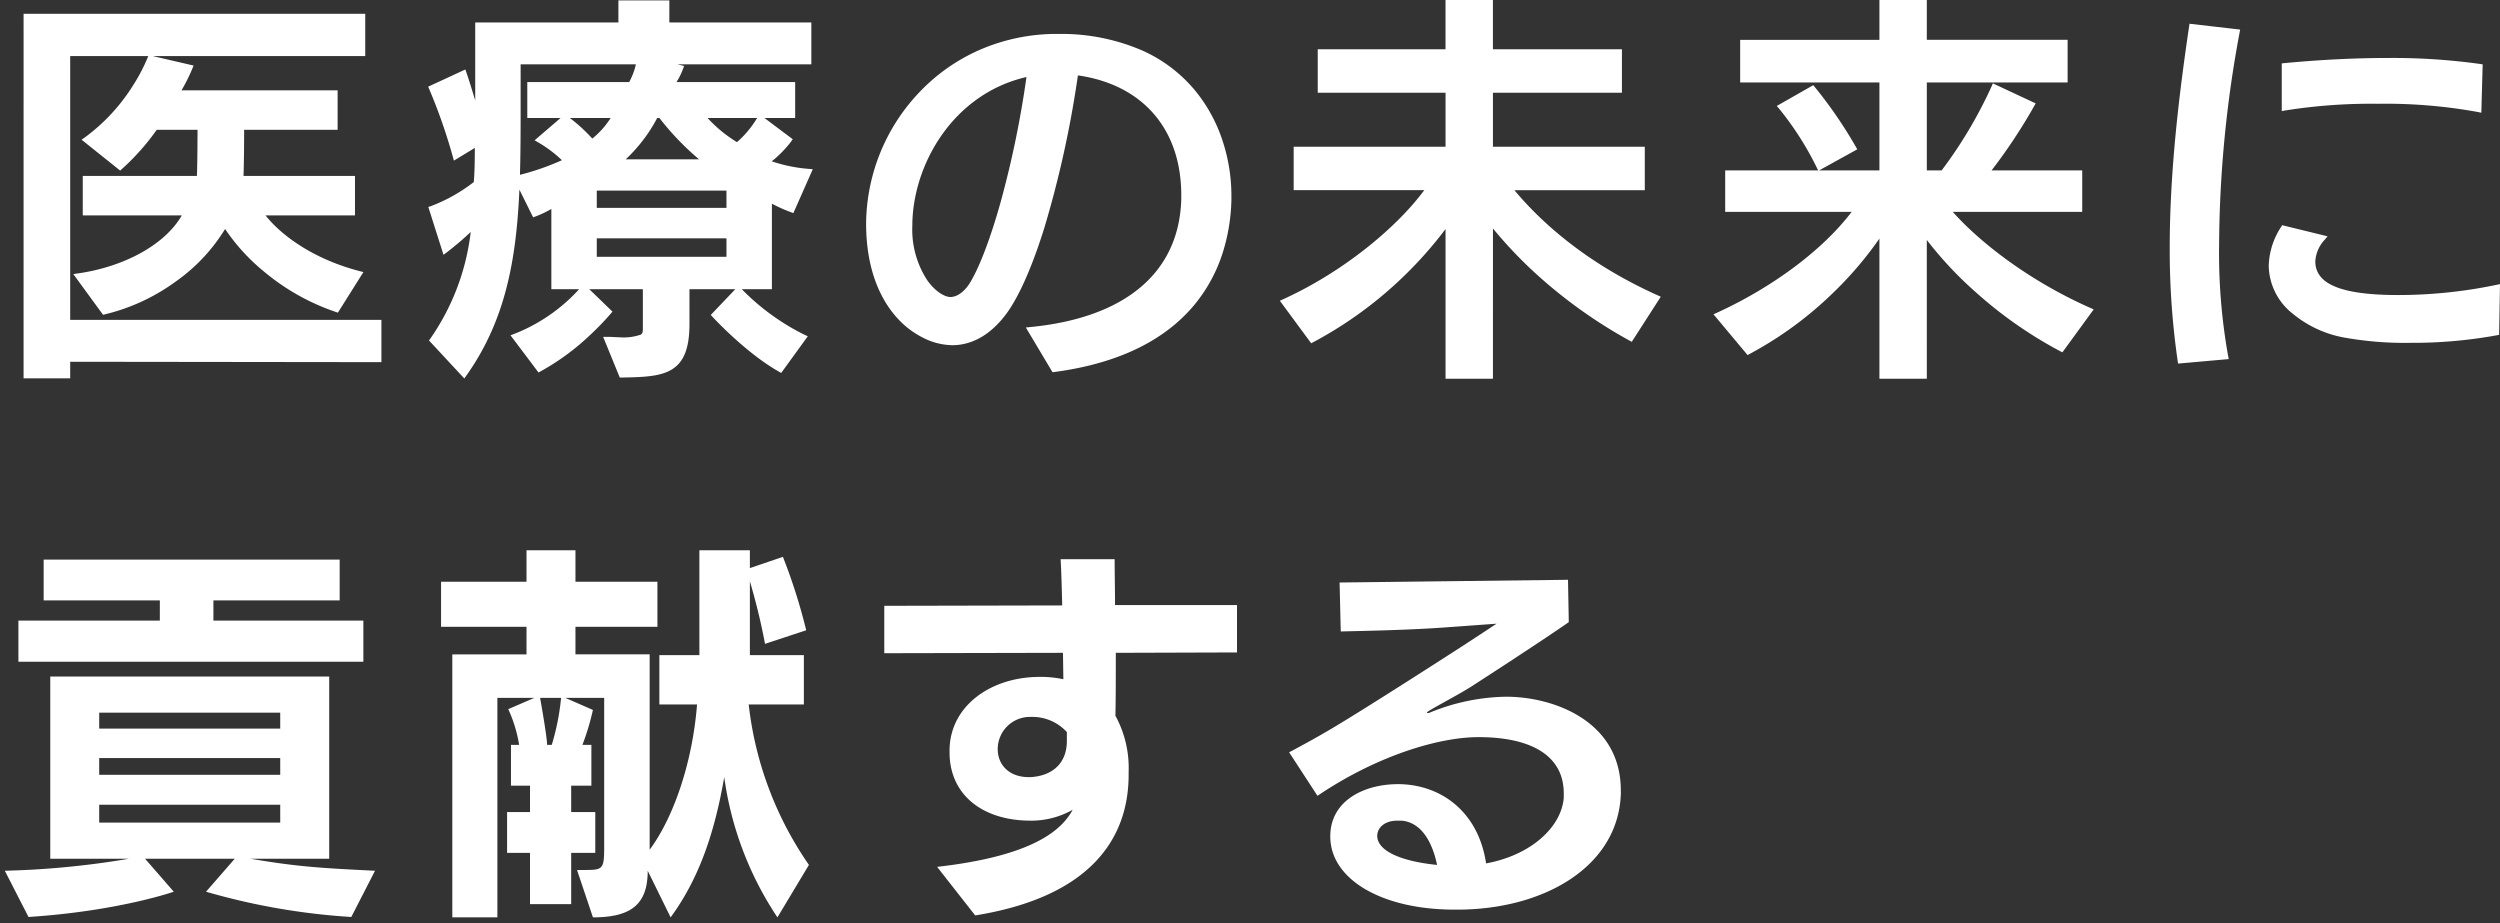 <svg xmlns="http://www.w3.org/2000/svg" width="418.318" height="154.462" viewBox="0 0 418.318 154.462"><rect x="0" y="0" width="418.318" height="154.462" fill="#333333" stroke="none"/><g transform="translate(-204.194 -167.5)"><path d="M59.928-10.956c-8.646-2.244-14.322-6.93-16.566-10.3H58.806v-5.61H40.128c.132-2.178.132-8.712.132-8.712H55.9v-5.61H29.37a27.121,27.121,0,0,0,2.244-4.29L25.08-46.992A32.989,32.989,0,0,1,14.388-33.4L20-28.908a39.044,39.044,0,0,0,5.874-6.666h7.59s0,6.6-.132,8.712H14.256v5.61h16.9c-2.508,5.214-9.438,9.438-18.084,10.692l4.29,5.874c7.92-1.782,16.368-7.656,20.2-14.784,2.64,4.554,9.5,11.352,18.678,14.388ZM63.228,3.3V-2.772H11.154V-47.916H60.522v-6.072H4.356V6.006h6.8V3.234Zm65.34-12.21V-23.562A25.31,25.31,0,0,0,132.4-21.78l2.772-6.27a26.238,26.238,0,0,1-7.128-1.584,20.72,20.72,0,0,0,3.828-3.762l-4.752-3.564a17.141,17.141,0,0,1-3.828,4.554,22.708,22.708,0,0,1-6.072-5.148h15.246V-42.57H112.134a10.886,10.886,0,0,0,1.584-2.838L109.1-46.53h26.07v-6.006h-23.76v-3.7h-7.524v3.7H79.926V-36.3c-1.188-4.554-2.442-8.184-2.442-8.184L72.2-42.042a91.986,91.986,0,0,1,3.96,11.352l3.7-2.244c0,2.31,0,4.818-.2,6.864A27.89,27.89,0,0,1,72.2-21.846l2.178,6.864a46.84,46.84,0,0,0,4.95-4.356,40.448,40.448,0,0,1-7,19.47l5.214,5.61C86.526-6.93,86.526-21.45,86.526-39.8V-46.53H106.92a11.708,11.708,0,0,1-1.452,3.96H88.638v5.016H102.96a14.062,14.062,0,0,1-4.026,4.62,25.647,25.647,0,0,0-4.488-4.092L90.222-33.4a19.864,19.864,0,0,1,4.554,3.564,41.61,41.61,0,0,1-8.316,2.9l2.9,5.874a19.236,19.236,0,0,0,3.3-1.65V-8.91h15.312v7c0,1.386-.132,2.046-4.488,2.046-.528,0-1.188-.066-1.914-.066l2.376,5.808c7-.132,10.824-.33,10.824-8.448V-8.91ZM90.156,4.884a44.729,44.729,0,0,0,11.55-9.5L97.614-8.58A29.193,29.193,0,0,1,86.13-.462ZM134.31-.33C128.5-2.9,123.486-8.25,123.486-8.25l-3.96,4.158S125,1.848,130.482,4.95Zm-31.086-29.3a24.547,24.547,0,0,0,6.336-7.92h.924a42.864,42.864,0,0,0,7.854,7.92Zm18.744,8.118h-22.7V-25.41h22.7Zm0,8.184h-22.7v-4.092h22.7ZM172.26-44.55c-2.244,16.17-6.4,29.964-9.57,35.244-.858,1.452-2.244,2.706-3.762,2.706-2.244,0-6.864-3.894-6.864-12.408C152.064-30.36,159.984-42.108,172.26-44.55Zm33.2,20.46c0-10.89-6.534-26.2-27.984-26.532h-.594A31.366,31.366,0,0,0,145.332-19.4c0,14.52,8.646,19.866,13.926,19.866,3.366,0,6.4-1.914,8.844-5.346,3.762-5.346,8.58-18.744,11.748-39.864,10.032,1.254,18.216,7.92,18.216,20.592v.726c-.4,13.6-10.824,20.394-25.674,21.846l3.894,6.534c23.232-3.1,28.908-17.292,29.172-28.38Zm71.61,17.16c-12.936-5.808-20.592-13.266-24.816-18.546h22.374v-6.27h-25.41V-41.778H270.8v-6.27H249.216V-56.3h-6.93v8.25H220.9v6.27h21.384v10.032h-25.41v6.27h22.308c-3.96,5.808-12.936,13.992-24.354,19.206L219.45,0a67.186,67.186,0,0,0,22.836-20V6.072h6.93V-20A77.186,77.186,0,0,0,272.778-.264ZM310-32.01a73.508,73.508,0,0,0-6.8-9.9l-5.214,2.97a51.454,51.454,0,0,1,6.4,10.032ZM349.47-4.818C338.448-9.7,329.8-16.7,325.578-21.846H347.82v-5.94H332.112a88.029,88.029,0,0,0,7.722-11.484l-6.2-2.9a74.22,74.22,0,0,1-8.58,14.388h-3.234V-43.494h23.562v-6.138H321.816V-56.3h-6.93v6.666h-23.3v6.138h23.3v15.708H289.08v5.94h21.648c-4.224,5.94-12.474,12.87-23.3,17.82l5.016,6.006a62.125,62.125,0,0,0,22.44-20.526V6.072h6.93V-18.216c3.7,5.478,12.408,14.19,23.034,19.734Zm22.77,7.656a99.226,99.226,0,0,1-1.518-18.612,197.72,197.72,0,0,1,3.432-35.64l-7.458-.858c-1.65,11.154-3.234,23.958-3.234,36.894A128.376,128.376,0,0,0,364.782,3.5ZM417.714-8.646a81.535,81.535,0,0,1-16.5,1.716c-6.468,0-14.388-.726-14.388-6.138a6.283,6.283,0,0,1,1.65-3.894l-6.468-1.584a11.94,11.94,0,0,0-1.98,6.27c0,6.138,6.27,10.3,11.946,11.418a57.6,57.6,0,0,0,11.352.924,77.413,77.413,0,0,0,14.256-1.254Zm-2.9-36.96A105.963,105.963,0,0,0,399.5-46.6c-6.336,0-12.408.4-17.292.858v6.93a92.631,92.631,0,0,1,15.576-1.122,87.212,87.212,0,0,1,16.83,1.386Z" transform="translate(204.286 224.298)" fill="#fff"/><path d="M322.316,6.572h-7.93V-16.877A60.911,60.911,0,0,1,306.637-7.8,61.782,61.782,0,0,1,292.68,2.422l-.358.19-5.7-6.82.6-.272c9.393-4.3,17.726-10.549,22.518-16.865H288.58v-6.94h15.557l-.2-.4a51.44,51.44,0,0,0-6.331-9.924l-.394-.46,6.1-3.476.268.318a74.757,74.757,0,0,1,6.85,9.975l.251.44L304.3-28.286h10.086V-42.994h-23.3v-7.138h23.3V-56.8h7.93v6.666h23.562v7.138H322.316v14.708H324.8a74.441,74.441,0,0,0,8.366-14.085l.2-.474L340.53-39.5l-.258.468a91.576,91.576,0,0,1-7.116,10.742H348.32v6.94H326.661c4.079,4.625,12.24,11.3,23.012,16.071l.567.251L345,2.16l-.382-.2A70.841,70.841,0,0,1,330.4-8a62.2,62.2,0,0,1-8.085-8.65Zm-6.93-1h5.93V-19.851l.914,1.355c3.788,5.614,12.405,14.022,22.47,19.37l4-5.488a78.494,78.494,0,0,1-14.025-8.217,54.5,54.5,0,0,1-9.486-8.7l-.671-.817h22.8v-4.94H331.055l.67-.817a87.085,87.085,0,0,0,7.407-10.943l-5.254-2.46a75.717,75.717,0,0,1-8.434,14.027l-.15.193h-3.978V-43.994h23.562v-5.138H321.316V-55.8h-5.93v6.666h-23.3v5.138h23.3v16.708H289.58v4.94H311.7l-.562.79a47.22,47.22,0,0,1-9.273,9.385,70.413,70.413,0,0,1-13.631,8.325l4.337,5.193a61.177,61.177,0,0,0,21.894-20.16l.923-1.464ZM298.752-38.8a53.728,53.728,0,0,1,5.858,9.2l4.705-2.6a75.14,75.14,0,0,0-6.23-9.065ZM249.716,6.572h-7.93V-18.472a67.566,67.566,0,0,1-7.9,8.765A67,67,0,0,1,219.685.441l-.381.2-5.241-7.113.56-.256c10.711-4.891,19.4-12.533,23.6-18.251H216.376v-7.27h25.41v-9.032H220.4v-7.27h21.384V-56.8h7.93v8.25H271.3v7.27H249.716v9.032h25.41v7.27h-21.82c4.31,5.166,11.835,12.143,23.967,17.59l.53.238L272.945.4l-.409-.226A81.947,81.947,0,0,1,257.6-10.377a72.6,72.6,0,0,1-7.879-8.191Zm-6.93-1h5.93V-21.457l.895,1.153a76.823,76.823,0,0,0,23,19.376l3.723-5.785a72.887,72.887,0,0,1-15.254-9.3,59.1,59.1,0,0,1-9.219-9.153l-.65-.812h22.914v-5.27h-25.41V-42.278H270.3v-5.27H248.716V-55.8h-5.93v8.25H221.4v5.27h21.384v11.032h-25.41v5.27H240.13l-.533.782a50.647,50.647,0,0,1-9.476,9.93A69.941,69.941,0,0,1,215.6-6.073l4,5.428a66.417,66.417,0,0,0,22.284-19.644l.907-1.266ZM77.6,6.533,71.689.17l.243-.333a39.13,39.13,0,0,0,6.741-17.822,48.671,48.671,0,0,1-3.993,3.4l-.563.419-2.539-8,.468-.156a27.609,27.609,0,0,0,7.138-4.012c.152-1.718.173-3.783.175-5.713l-3.5,2.125-.178-.635a92.323,92.323,0,0,0-3.935-11.284l-.2-.45,6.229-2.881.181.523c.009.026.664,1.928,1.469,4.675V-53.036h23.958v-3.7h8.524v3.7h23.76v7.006H113.276l1.1.268-.189.524a12.18,12.18,0,0,1-1.077,2.169h19.85v6.016h-5.138l4.731,3.548-.277.4a18.738,18.738,0,0,1-3.235,3.3,25.384,25.384,0,0,0,6.167,1.263l.7.058-3.247,7.344-.442-.166a24.115,24.115,0,0,1-3.152-1.413V-8.41h-5.041A38.631,38.631,0,0,0,134.513-.787l.565.25-4.453,6.142-.389-.22c-5.483-3.1-10.851-8.893-11.077-9.138l-.318-.344,4.107-4.312h-7.674v5.836c0,4.052-.936,6.411-3.034,7.649-2,1.18-4.91,1.235-8.28,1.3l-.342.006L100.829-.434h.745c.4,0,.792.02,1.133.038.283.015.551.028.781.028A8.789,8.789,0,0,0,107.113-.8c.316-.185.363-.415.363-1.111v-6.5H98.509l3.88,3.755-.3.357A44.866,44.866,0,0,1,98.674-.765a39.981,39.981,0,0,1-8.285,6.092l-.376.2L85.331-.692l.621-.237a28.856,28.856,0,0,0,8.3-4.993A27.115,27.115,0,0,0,96.81-8.41H92.164V-21.837a17.07,17.07,0,0,1-2.618,1.248l-.427.167-2.3-4.645c-.518,11.8-2.354,21.905-8.865,31.1ZM102.327.586l1.956,4.782c3.083-.059,5.738-.144,7.448-1.153,1.758-1.038,2.543-3.131,2.543-6.788V-9.41h13.794V-24.4l.739.4a24.9,24.9,0,0,0,3.323,1.585l2.3-5.2a26.83,26.83,0,0,1-6.563-1.547l-.826-.3.684-.554a22.911,22.911,0,0,0,3.444-3.272l-3.9-2.922a18.475,18.475,0,0,1-3.661,4.192l-.263.223-.3-.166a23.188,23.188,0,0,1-6.221-5.274l-.65-.812h15.786V-42.07h-20.9l.683-.82a9.58,9.58,0,0,0,1.285-2.169l-4.055-.985.118-.986h25.57v-5.006h-23.76v-3.7h-6.524v3.7H80.426V-36.3l-.984.126c-.91-3.487-1.868-6.459-2.254-7.622l-4.333,2a96.287,96.287,0,0,1,3.611,10.334l3.894-2.364v.889c0,2.27,0,4.842-.2,6.912l-.021.214-.17.132a29.335,29.335,0,0,1-7.144,4.134l1.817,5.727a46.579,46.579,0,0,0,4.331-3.872l1-1.024-.141,1.422A44.805,44.805,0,0,1,77.593-9.043,36.305,36.305,0,0,1,72.981.091l4.513,4.856c6.4-9.318,8-19.687,8.4-31.9l-.165-.334.177-.038c.121-3.958.122-8.108.122-12.479V-47.03H107.5l-.089.576a12.07,12.07,0,0,1-1.53,4.161l-.148.223h-16.6v4.016h14.647l-.382.731a14.585,14.585,0,0,1-4.192,4.8l-.379.252-.287-.353a25.23,25.23,0,0,0-4.073-3.772l-3.4,2.925a19.52,19.52,0,0,1,4.079,3.3l.441.493-.6.29a42.882,42.882,0,0,1-7.806,2.8l2.419,4.893a17.48,17.48,0,0,0,2.533-1.288l1.024-.593V-9.41h15.312v7.5A1.973,1.973,0,0,1,107.618.06c-.693.406-1.89.572-4.13.572-.256,0-.536-.014-.832-.03Zm17.889-4.677a54.784,54.784,0,0,0,10.126,8.382L133.548-.13A35.461,35.461,0,0,1,126.4-4.872c-1.375-1.152-2.4-2.142-2.909-2.657ZM86.924-.239,90.3,4.241a44.5,44.5,0,0,0,10.72-8.831L97.651-7.849A27.526,27.526,0,0,1,94.92-5.181,30.087,30.087,0,0,1,86.924-.239Zm.1-45.791V-39.8c0,4.284,0,8.361-.114,12.253a42.3,42.3,0,0,0,7.024-2.445,20.8,20.8,0,0,0-3.969-2.977l-.6-.355,4.344-3.733H88.138V-43.07h17.054a11.565,11.565,0,0,0,1.12-2.96Zm31.282,8.976a22.257,22.257,0,0,0,4.918,4.039,16.784,16.784,0,0,0,3.373-4.039Zm-23.051,0a27.076,27.076,0,0,1,3.761,3.446,14.161,14.161,0,0,0,3.073-3.446Zm-83.6,43.56h-7.8V-54.488H61.022v7.072H25.465L32.3-45.829l-.22.542a29.217,29.217,0,0,1-1.8,3.6H56.4v6.61H40.759c0,1.445-.018,5.605-.106,7.712H59.306v6.61H44.342c2.493,3.189,7.845,7.27,15.712,9.312l.662.172L56.447-4.484l-.372-.123a37.377,37.377,0,0,1-11.951-6.715,33.082,33.082,0,0,1-6.551-7.161,29.683,29.683,0,0,1-8.289,8.815A33.293,33.293,0,0,1,17.468-4.2l-.32.072-4.973-6.809L13-11.055c7.9-1.146,14.583-4.912,17.328-9.7H13.756v-6.61h19.1c.087-2.018.1-6.259.106-7.712H26.134a39.338,39.338,0,0,1-5.806,6.542l-.315.277-6.454-5.163L14.1-33.8a31.417,31.417,0,0,0,8.06-8.688,29.2,29.2,0,0,0,2.455-4.678l.094-.247H11.654V-3.272H63.728V3.8L11.654,3.735Zm-6.8-1h5.8V2.733L62.728,2.8V-2.272H10.654V-48.416H60.022v-5.072H4.856Zm9.1-15.7,3.612,4.945c7.973-1.9,15.975-7.808,19.547-14.459l.424-.789.449.775c2.75,4.743,9.54,11.112,18.032,14.039l3.125-4.967C50.718-13,45.167-17.642,42.946-20.975l-.518-.777H58.306v-4.61H39.6l.032-.53c.13-2.138.131-8.617.131-8.682v-.5H55.4v-4.61H28.427l.53-.781a25.173,25.173,0,0,0,1.963-3.657l-5.537-1.286A32.071,32.071,0,0,1,23-41.956a32.721,32.721,0,0,1-7.792,8.578l4.77,3.816a38.624,38.624,0,0,0,5.48-6.295l.149-.217h8.353v.5c0,.27,0,6.64-.133,8.743l-.029.469H14.756v4.61H31.947l-.345.717a17.3,17.3,0,0,1-6.935,7.044A31.161,31.161,0,0,1,13.955-10.193ZM176.025,5.489,171.559-2l.784-.077c15.906-1.555,24.864-9.139,25.223-21.356v-.718c0-11.029-6.454-18.485-17.295-20.031a175.713,175.713,0,0,1-5.595,25.435c-1.967,6.325-4.1,11.22-6.165,14.156C165.923-.959,162.724.962,159.258.962a11.035,11.035,0,0,1-4.616-1.109,14.668,14.668,0,0,1-4.7-3.545c-2.331-2.6-5.11-7.444-5.11-15.712a32.235,32.235,0,0,1,8.732-21.767,31.128,31.128,0,0,1,10.109-7.211,32.269,32.269,0,0,1,13.207-2.74h.6a34.013,34.013,0,0,1,13.621,2.8,24.359,24.359,0,0,1,8.793,6.689,25.982,25.982,0,0,1,4.683,8.7,29.49,29.49,0,0,1,1.38,8.845v.672a31.627,31.627,0,0,1-1.426,8.815,26.051,26.051,0,0,1-4.66,8.674c-5.021,6.134-12.934,9.961-23.52,11.374Zm-2.8-6.657,3.324,5.578c24.208-3.366,28.2-18.87,28.412-27.845v-.655c0-11.813-7.2-25.718-27.488-26.032h-.59c-19.178,0-31.048,15.945-31.048,30.718,0,7.952,2.64,12.57,4.856,15.044a12.114,12.114,0,0,0,8.57,4.322c3.129,0,6.046-1.776,8.437-5.136,1.977-2.809,4.118-7.738,6.027-13.875a175.814,175.814,0,0,0,5.634-25.773l.072-.482.484.06a21.754,21.754,0,0,1,13.167,6.163,18.578,18.578,0,0,1,4.019,6.36,24.011,24.011,0,0,1,1.468,8.565v.741c-.194,6.67-2.753,12-7.606,15.854a27.413,27.413,0,0,1-8.185,4.336A44.915,44.915,0,0,1,173.222-1.168ZM364.357,4.038l-.069-.466a129.321,129.321,0,0,1-1.325-18.95c0-13.356,1.731-26.772,3.239-36.967l.071-.479,8.474.975-.1.529a197.717,197.717,0,0,0-3.423,35.546A97.66,97.66,0,0,0,372.73,2.741l.108.546ZM367.12-51.72c-1.486,10.1-3.158,23.259-3.158,36.342a128.924,128.924,0,0,0,1.246,18.336l6.436-.57a100.437,100.437,0,0,1-1.422-18.163,198.892,198.892,0,0,1,3.34-35.2ZM403.326.566a57.219,57.219,0,0,1-11.451-.934,18.759,18.759,0,0,1-8.327-3.938,10.426,10.426,0,0,1-4.02-7.97,12.452,12.452,0,0,1,2.055-6.533l.191-.309,7.6,1.862-.519.616a5.782,5.782,0,0,0-1.533,3.572c0,3.846,4.413,5.638,13.888,5.638a80.659,80.659,0,0,0,16.4-1.7l.616-.132-.15,8.493-.4.077A78.063,78.063,0,0,1,403.326.566Zm-21.08-18.539a11.271,11.271,0,0,0-1.718,5.7c0,5.676,5.807,9.794,11.543,10.927h.007a56.238,56.238,0,0,0,11.248.913A77.8,77.8,0,0,0,417.089-1.6l.114-6.425a82.031,82.031,0,0,1-15.989,1.6,34.022,34.022,0,0,1-9.767-1.062c-3.4-1.046-5.121-2.922-5.121-5.576a6.366,6.366,0,0,1,1.285-3.591ZM158.928-6.1c-1.465,0-3.3-1.265-4.682-3.223a16.468,16.468,0,0,1-2.682-9.685,26.571,26.571,0,0,1,1.456-8.6,27.972,27.972,0,0,1,4.139-7.815,26.044,26.044,0,0,1,6.492-6.122,23.942,23.942,0,0,1,8.512-3.5l.689-.137-.1.7A167.983,167.983,0,0,1,168.3-22.709c-1.7,6.069-3.54,10.921-5.184,13.661C162.028-7.2,160.461-6.1,158.928-6.1Zm12.737-37.811c-12.412,2.853-19.1,14.853-19.1,24.9a15.484,15.484,0,0,0,2.5,9.109c1.355,1.923,2.953,2.8,3.865,2.8,1.384,0,2.629-1.271,3.332-2.46,1.6-2.669,3.4-7.433,5.08-13.419A166.289,166.289,0,0,0,171.665-43.911Zm-49.2,31.079h-23.7v-5.092h23.7Zm-22.7-1h21.7v-3.092h-21.7Zm22.7-7.184h-23.7V-25.91h23.7Zm-22.7-1h21.7V-24.91h-21.7Zm20.1-7.118H101.735l1.188-.9a24.183,24.183,0,0,0,6.188-7.741l.137-.281h1.477l.216.27a42.241,42.241,0,0,0,7.695,7.748Zm-15.259-1h12.278a45.3,45.3,0,0,1-6.635-6.92h-.374A26.041,26.041,0,0,1,104.6-30.134Zm310.495-7.8-.586-.124a86.232,86.232,0,0,0-16.727-1.375A91.765,91.765,0,0,0,382.3-38.316l-.592.11v-7.987l.453-.043c6.034-.571,11.868-.86,17.339-.86a106.157,106.157,0,0,1,15.386,1l.439.065Zm-17.313-2.5a89.982,89.982,0,0,1,16.347,1.278l.169-6.023a106.527,106.527,0,0,0-14.8-.921c-5.3,0-10.95.274-16.792.813V-39.4A96.239,96.239,0,0,1,397.782-40.43Z" transform="translate(204.286 224.298)" fill="#fff"/><path d="M61.555-36.79v-6.89H36.465v-3.38H57.59v-6.825H8.06v6.825H27.5v3.38H3.835v6.89Zm1.95,34.97c-9.425-.455-13.2-.715-20.865-2.015h13.2V-34.32H9.165V-3.835h13.2A144.669,144.669,0,0,1,1.56-1.82L5.525,5.915C20.54,4.94,29.835,1.69,29.835,1.69l-4.81-5.525H40.04L35.23,1.69A111.693,111.693,0,0,0,59.54,5.915ZM47.645-25.61H17.355v-2.665h30.29Zm0,7.735H17.355v-2.8h30.29Zm0,7.995H17.355v-2.99h30.29ZM136.11-2.8A58.47,58.47,0,0,1,126.035-29.64h9.23V-37.9H126.23v-12.35a104.234,104.234,0,0,1,2.535,10.465l6.89-2.275a94.207,94.207,0,0,0-3.9-12.285l-5.525,1.885v-2.99h-8.45V-37.9h-6.695v8.255h6.305c-.715,9.23-3.705,18.59-7.93,24.31v-32.7H97.045V-42.64H110.76v-7.54H97.045v-5.265h-8.19v5.265h-14.3v7.54h14.3v4.615H76.44V5.98h7.54V-30.745h6.175L85.8-28.86a22.828,22.828,0,0,1,1.82,5.98H86.255v6.825H89.44v4.42H85.605V-4.81H89.44V3.77h6.89V-4.81h4.03v-6.825H96.33v-4.42h3.38V-22.88h-1.5a41.6,41.6,0,0,0,1.755-5.85l-4.615-2.015h6.5V-5.98c0,3.835-.13,4.03-3.185,4.03H97.305L99.97,5.98c6.435,0,9.165-2.21,9.165-7.8l3.835,7.8c4.42-6.045,7.215-13.325,8.97-23.465a55.909,55.909,0,0,0,8.9,23.465ZM92.3-22.88c0-1.3-1.1-7.475-1.17-7.865h3.51a39.979,39.979,0,0,1-1.56,7.865Zm86.97-.65c0,3.7-2.4,5.85-6.11,6.045h-.26c-3.38,0-5.2-2.145-5.2-4.68v-.13a5.4,5.4,0,0,1,5.59-5.265,7.809,7.809,0,0,1,5.98,2.535Zm10.335,5.2a18.212,18.212,0,0,0-2.21-9.425c.065-3.055.065-6.76.065-10.53l20.28-.065v-7.93H187.33c0-2.665-.065-5.265-.065-7.67H178.23c.13,2.405.195,5.005.26,7.735l-29.77.065v7.93l29.9-.065.065,4.42a18.5,18.5,0,0,0-4.29-.39c-8.06.13-14.755,5-14.755,12.35v.26c0,7.215,5.655,11.44,13.52,11.44h.52a14.058,14.058,0,0,0,6.565-1.82C178.1-8,172.38-4.16,157.56-2.47l6.37,8.125c19.37-3.12,25.675-12.935,25.675-23.53Zm45.63,8.125c3.38.26,5.2,3.64,5.98,7.41-5.85-.585-10.01-2.275-10.01-4.875,0-1.235,1.1-2.535,3.38-2.535Zm36.725-5.07c0-11.635-11.31-15.665-19.175-15.665a34.762,34.762,0,0,0-12.8,2.665.707.707,0,0,1-.325.065c-.065,0-.13,0-.13-.065s.065-.13.26-.26c1.69-1.04,5.59-3.055,7.54-4.355,0,0,11.18-7.215,15.925-10.53l-.13-7.085-38.22.455.195,8.19c2.535-.065,10.66-.195,17.1-.65l8.97-.65s-5.005,3.315-7.865,5.135c0,0-13.195,8.515-19.5,12.285-2.4,1.43-5,2.86-7.345,4.1l4.745,7.28c10.4-7.02,20.735-9.815,26.845-9.815h.195c7.8,0,14.17,2.535,14.17,9.425v.715c-.39,4.94-5.525,9.62-13,10.985-1.235-8.385-7.215-13.065-14.365-13.26h-.39c-5.59,0-11.31,2.73-11.31,8.71v.065c0,7.085,8.515,12.22,20.8,12.22h.455c14.43,0,26.975-7.15,27.365-19.435Z" transform="translate(203.439 315.02)" fill="#fff"/><path d="M88.355-55.945h9.19v5.265H111.26v8.54H97.545v3.615H109.96V-6.934c3.571-5.521,6.157-13.815,6.887-22.206h-6.262V-38.4h6.7v-17.55h9.45v2.791l5.3-1.809.182.426a95.42,95.42,0,0,1,3.927,12.365l.108.448-7.87,2.6-.105-.562c-.462-2.463-1.018-4.87-1.544-6.905v8.2h9.035v9.255H126.6a57.9,57.9,0,0,0,9.914,26.056l.188.266L130.877,6.9l-.442-.633A49.862,49.862,0,0,1,125.026-3.96a61.01,61.01,0,0,1-3.105-10.706,66.642,66.642,0,0,1-3,10.628,43.622,43.622,0,0,1-5.548,10.313l-.488.667L109.513.082a6.772,6.772,0,0,1-2.226,4.476C105.73,5.87,103.4,6.48,99.97,6.48h-.359L96.83-1.794V4.27H88.94V-4.31H85.105v-7.825H88.94v-3.42H85.755V-23.38h1.28a22.718,22.718,0,0,0-1.689-5.27l-.215-.465,2.61-1.13H84.48V6.48H75.94V-38.525H88.355V-42.14h-14.3v-8.54h14.3Zm8.19,1h-7.19v5.265h-14.3v6.54h14.3v5.615H76.94V5.48h6.54V-31.245h6.675l.2.959L86.463-28.6a23.017,23.017,0,0,1,1.653,5.656l.075.566H86.755v5.825H89.94v5.42H86.105V-5.31H89.94V3.27h5.89V-5.31h4.03v-5.825H95.83v-5.42h3.38V-22.38H97.487l.261-.68a41.207,41.207,0,0,0,1.643-5.377l-4.237-1.85.2-.958h7V-5.98c0,2.008-.025,3.088-.553,3.762-.574.731-1.564.768-3.132.768H98l2.328,6.928c5.97-.078,8.306-2.146,8.306-7.3l.949-.221,3.466,7.05c4.118-5.879,6.72-12.888,8.4-22.58l.987.01a56.462,56.462,0,0,0,8.383,22.614l4.7-7.827a59.144,59.144,0,0,1-9.975-26.8l-.071-.562h9.3V-37.4H125.73v-12.85l.978-.146c.688,2.252,1.675,6,2.441,9.958l5.909-1.951a94.078,94.078,0,0,0-3.583-11.332l-5.745,1.96v-3.189h-7.45V-37.4h-6.7v7.255h6.345l-.042.539c-.731,9.442-3.807,18.856-8.026,24.568l-.9,1.221V-37.525H96.545V-43.14H110.26v-6.54H96.545Zm4.81,24.7H97.75l2.8,1.221-.088.4a42.228,42.228,0,0,1-1.523,5.243h1.275v7.825H96.83v3.42h4.03V-4.31H96.83v1.86h1.84c1.44,0,2.084-.054,2.345-.386.317-.4.34-1.458.34-3.144ZM177.7-54.45h10.063v.5c0,1.168.015,2.365.031,3.632.015,1.152.03,2.338.033,3.538H208.24v8.928l-20.28.065c0,3.6,0,7-.062,9.9a18.9,18.9,0,0,1,2.207,9.556v.455a20.782,20.782,0,0,1-5.713,14.914c-4.385,4.572-11.243,7.637-20.383,9.109l-.291.047-7.1-9.061.889-.1c6.792-.775,12.155-2.072,15.939-3.855a14.8,14.8,0,0,0,5.381-3.954,14.957,14.957,0,0,1-5.129,1.071h-.535a15.623,15.623,0,0,1-10.026-3.127,10.968,10.968,0,0,1-3.994-8.813v-.26a11.5,11.5,0,0,1,1.226-5.236,12.267,12.267,0,0,1,3.316-4.035,17.555,17.555,0,0,1,10.7-3.579h.008a21.207,21.207,0,0,1,3.781.273l-.049-3.3-29.907.065v-8.93l29.758-.065c-.066-2.731-.129-5.028-.247-7.209Zm9.064,1h-8.009c.108,2.174.168,4.48.233,7.223l.012.511-29.782.065v6.93l29.893-.065.082,5.556-.625-.149a18.312,18.312,0,0,0-4.17-.376c-8.262.135-14.259,5.118-14.259,11.85v.26c0,6.646,5.111,10.94,13.02,10.94h.512a13.6,13.6,0,0,0,6.322-1.752l1.516-.88-.824,1.548c-1.271,2.388-3.5,4.309-6.818,5.872-3.715,1.751-8.882,3.042-15.366,3.84l5.639,7.192C184.765,1.7,189.105-9.262,189.105-17.875v-.455a17.808,17.808,0,0,0-2.14-9.169l-.073-.123,0-.143c.065-3.05.065-6.678.065-10.519v-.5l20.28-.065V-45.78H186.83v-.5c0-1.364-.017-2.716-.034-4.025C186.782-51.4,186.769-52.434,186.766-53.45ZM7.56-54.385H58.09v7.825H36.965v2.38h25.09v7.89H3.335v-7.89h23.66v-2.38H7.56Zm49.53,1H8.56v5.825H27.995v4.38H4.335v5.89h56.72v-5.89H35.965v-4.38H57.09Zm206.521,2.374.144,7.848-.218.153c-4.664,3.258-15.667,10.364-15.936,10.538-1.07.713-2.718,1.638-4.25,2.489a32.961,32.961,0,0,1,9.435-1.457,26.135,26.135,0,0,1,6.439.827,21.7,21.7,0,0,1,6.369,2.722,15.073,15.073,0,0,1,4.908,5.006,14.806,14.806,0,0,1,1.959,7.609v.536a17.146,17.146,0,0,1-2.483,8.463A20.141,20.141,0,0,1,263.82-.015C258.791,3.335,251.964,5.18,244.6,5.18h-.455a37.579,37.579,0,0,1-8.547-.926,23.864,23.864,0,0,1-6.715-2.6,13.512,13.512,0,0,1-4.431-4.02A9.162,9.162,0,0,1,222.84-7.54v-.065a8.138,8.138,0,0,1,3.78-7.013,14.531,14.531,0,0,1,8.03-2.2h.4a15.087,15.087,0,0,1,9.718,3.684,16.05,16.05,0,0,1,5.046,9.487,18.522,18.522,0,0,0,8.418-3.941,9.866,9.866,0,0,0,3.67-6.475v-.7a7.469,7.469,0,0,0-3.912-6.864c-2.315-1.348-5.69-2.061-9.758-2.061h-.2c-5.605,0-15.926,2.548-26.565,9.729l-.421.284-5.322-8.165.485-.256c2.659-1.4,5.191-2.815,7.323-4.083,6.225-3.722,19.353-12.19,19.484-12.275,1.825-1.161,4.549-2.948,6.264-4.078l-7.061.512c-5.538.392-12.422.545-15.73.619l-1.388.032-.5.013-.219-9.2Zm-.866,7.333L262.629-50l-37.217.443.171,7.184.891-.02c3.3-.074,10.168-.227,15.681-.617l10.872-.788-1.59,1.053c-.05.033-5.042,3.338-7.873,5.14-.129.083-13.272,8.561-19.512,12.292-2.017,1.2-4.388,2.526-6.884,3.852l4.17,6.4a64.558,64.558,0,0,1,14.728-7.316,39.231,39.231,0,0,1,11.974-2.3h.2c4.306,0,7.758.739,10.262,2.2a8.842,8.842,0,0,1,3.221,3.093,8.922,8.922,0,0,1,1.188,4.635l0,.754a10.84,10.84,0,0,1-4.015,7.172,19.73,19.73,0,0,1-9.394,4.265l-.509.093-.075-.512c-1.136-7.711-6.452-12.627-13.877-12.833h-.384a13.53,13.53,0,0,0-7.472,2.028,7.177,7.177,0,0,0-3.338,6.182v.065c0,3.258,1.97,6.219,5.548,8.337,3.685,2.182,8.924,3.383,14.752,3.383h.455c7.173,0,13.8-1.785,18.67-5.027,5.179-3.45,8.013-8.262,8.195-13.916v-.512c0-12-12.216-15.165-18.675-15.165a34.083,34.083,0,0,0-12.6,2.623,1.2,1.2,0,0,1-.527.107.567.567,0,0,1-.63-.565.85.85,0,0,1,.483-.676l.015-.01c.7-.429,1.765-1.022,2.9-1.649,1.635-.907,3.488-1.936,4.629-2.7l.006,0C247.164-33.381,257.944-40.341,262.745-43.678ZM8.665-34.82h47.67V-3.335H49.4c4.068.495,7.817.711,14.134,1.016l.775.037L59.836,6.433l-.325-.019A114.336,114.336,0,0,1,42.257,4c-4.375-.953-7.15-1.823-7.178-1.832l-.728-.23,4.59-5.272H26.123L30.7,1.918l-.7.244a63.859,63.859,0,0,1-6.581,1.763A118.748,118.748,0,0,1,5.557,6.414l-.328.021L.754-2.3l.791-.024c5.523-.166,10.214-.563,14-1.015H8.665Zm46.67,1H9.665V-4.335h12.7l.088.992a142.765,142.765,0,0,1-20.083,2L5.82,5.394A117.569,117.569,0,0,0,23.18,2.954c2.815-.625,4.8-1.2,5.781-1.506L23.927-4.335H41.138L36.117,1.432A113.97,113.97,0,0,0,59.244,5.4l3.462-6.754a140.575,140.575,0,0,1-20.15-1.984l.084-.993H55.335Zm35.2,2.575H95.2l-.064.557A40.931,40.931,0,0,1,93.547-22.7l-.123.322H91.8v-.5a69.624,69.624,0,0,0-1.11-7.478c-.028-.158-.046-.263-.053-.3Zm3.537,1H91.724c.581,3.344.929,5.608,1.038,6.755A42.882,42.882,0,0,0,94.076-30.245Zm-77.221,1.47h31.29v3.665H16.855Zm30.29,1H17.855v1.665h29.29ZM173.29-28.06a8.314,8.314,0,0,1,6.354,2.7l.126.142v1.684a6.325,6.325,0,0,1-1.819,4.7,7.286,7.286,0,0,1-4.765,1.845H172.9a5.892,5.892,0,0,1-4.216-1.531,5.025,5.025,0,0,1-1.484-3.649v-.13a5.717,5.717,0,0,1,1.672-3.984A6.153,6.153,0,0,1,173.29-28.06Zm5.48,3.228a7.363,7.363,0,0,0-5.48-2.228A4.88,4.88,0,0,0,168.2-22.3v.13c0,2.081,1.453,4.18,4.7,4.18h.247c3.574-.193,5.623-2.213,5.623-5.545ZM16.855-21.17h31.29v3.795H16.855Zm30.29,1H17.855v1.8h29.29Zm-30.29,6.8h31.29v3.99H16.855Zm30.29,1H17.855v1.99h29.29Zm187.44,1.665h.688c3.156.243,5.44,3.015,6.431,7.807l.138.667-.677-.068c-6.648-.665-10.46-2.623-10.46-5.373C230.705-9.178,232.038-10.705,234.585-10.705Zm.63,1h-.63c-1.979,0-2.88,1.055-2.88,2.035,0,2.027,3.378,3.654,8.868,4.3C239.953-5.883,238.5-9.439,235.215-9.705Z" transform="translate(203.439 315.02)" fill="rgba(0,0,0,0)"/></g></svg>